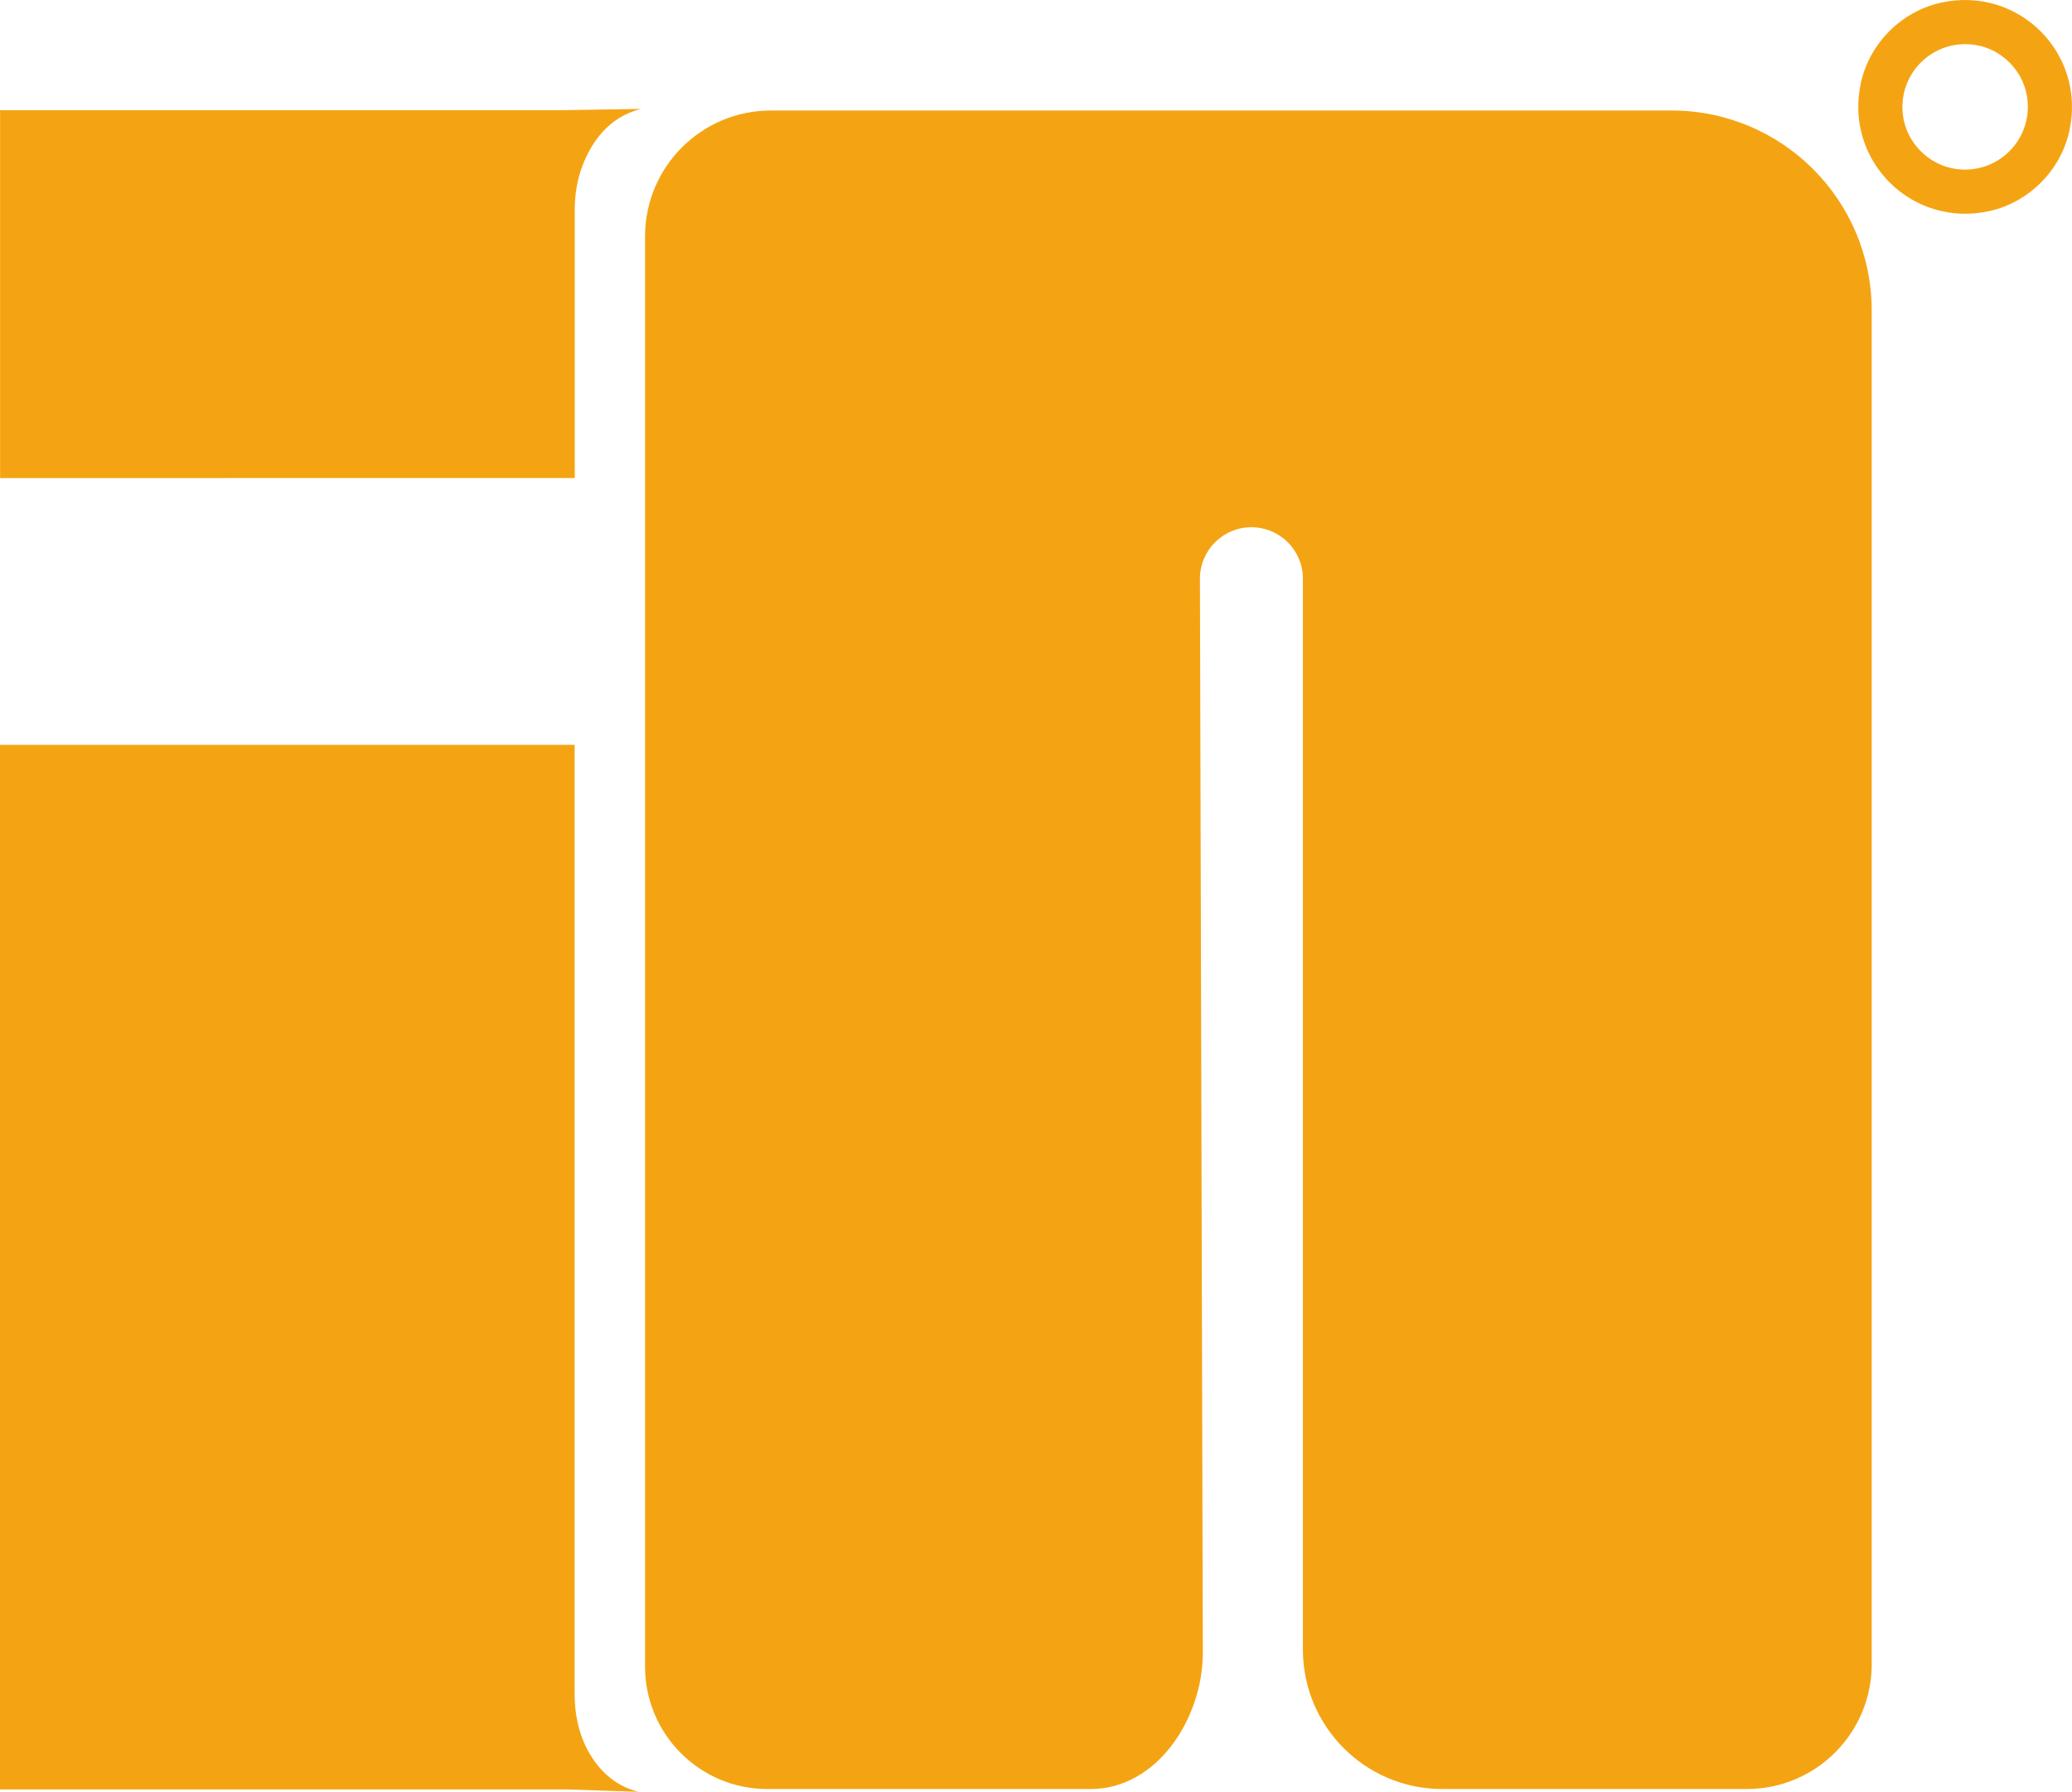 <?xml version="1.0" encoding="UTF-8"?>
<svg id="Layer_1" data-name="Layer 1" xmlns="http://www.w3.org/2000/svg" viewBox="0 0 972.82 841.19">
  <defs>
    <style>
      .cls-1 {
        fill: #f4a413;
        stroke-width: 0px;
      }
    </style>
  </defs>
  <path class="cls-1" d="M299.65,841.19l-33.2-1.09H0v-490.42h269.79v445.52c0,9,1.71,18.03,5.89,26,4.49,8.57,11.87,16.87,23.97,19.99Z"/>
  <path class="cls-1" d="M878.79,145.81v635.45c0,32.39-26.25,58.64-58.64,58.64h-142.95c-36.16,0-65.48-29.32-65.48-65.48v-502.73c0-13.35-10.82-24.17-24.17-24.17h0c-13.37,0-24.2,10.86-24.17,24.23l1.36,504.09c0,31.07-21.6,64.06-52.67,64.06h-151.76c-31.73,0-57.45-25.72-57.45-57.45V110.98c0-32.64,26.46-59.1,59.1-59.1h422.88c51.88,0,93.94,42.06,93.94,93.94Z"/>
  <path class="cls-1" d="M301.05,51.13c-15.45,3.71-23.42,15.93-27.5,26.49-2.57,6.65-3.7,13.75-3.7,20.87v125.94S.04,224.44.04,224.44V51.72h264.71l36.3-.59Z"/>
  <path class="cls-1" d="M934.14,99.07c-36.54,8.16-68.55-23.84-60.39-60.38,4.11-18.42,18.98-33.29,37.4-37.4,36.54-8.16,68.54,23.84,60.39,60.38-4.11,18.42-18.98,33.29-37.4,37.41ZM928.42,21.28c-20.71-3.96-38.62,13.95-34.67,34.66,2.2,11.51,11.61,20.93,23.12,23.13,20.71,3.96,38.62-13.95,34.67-34.67-2.2-11.51-11.61-20.93-23.13-23.13Z"/>
</svg>
